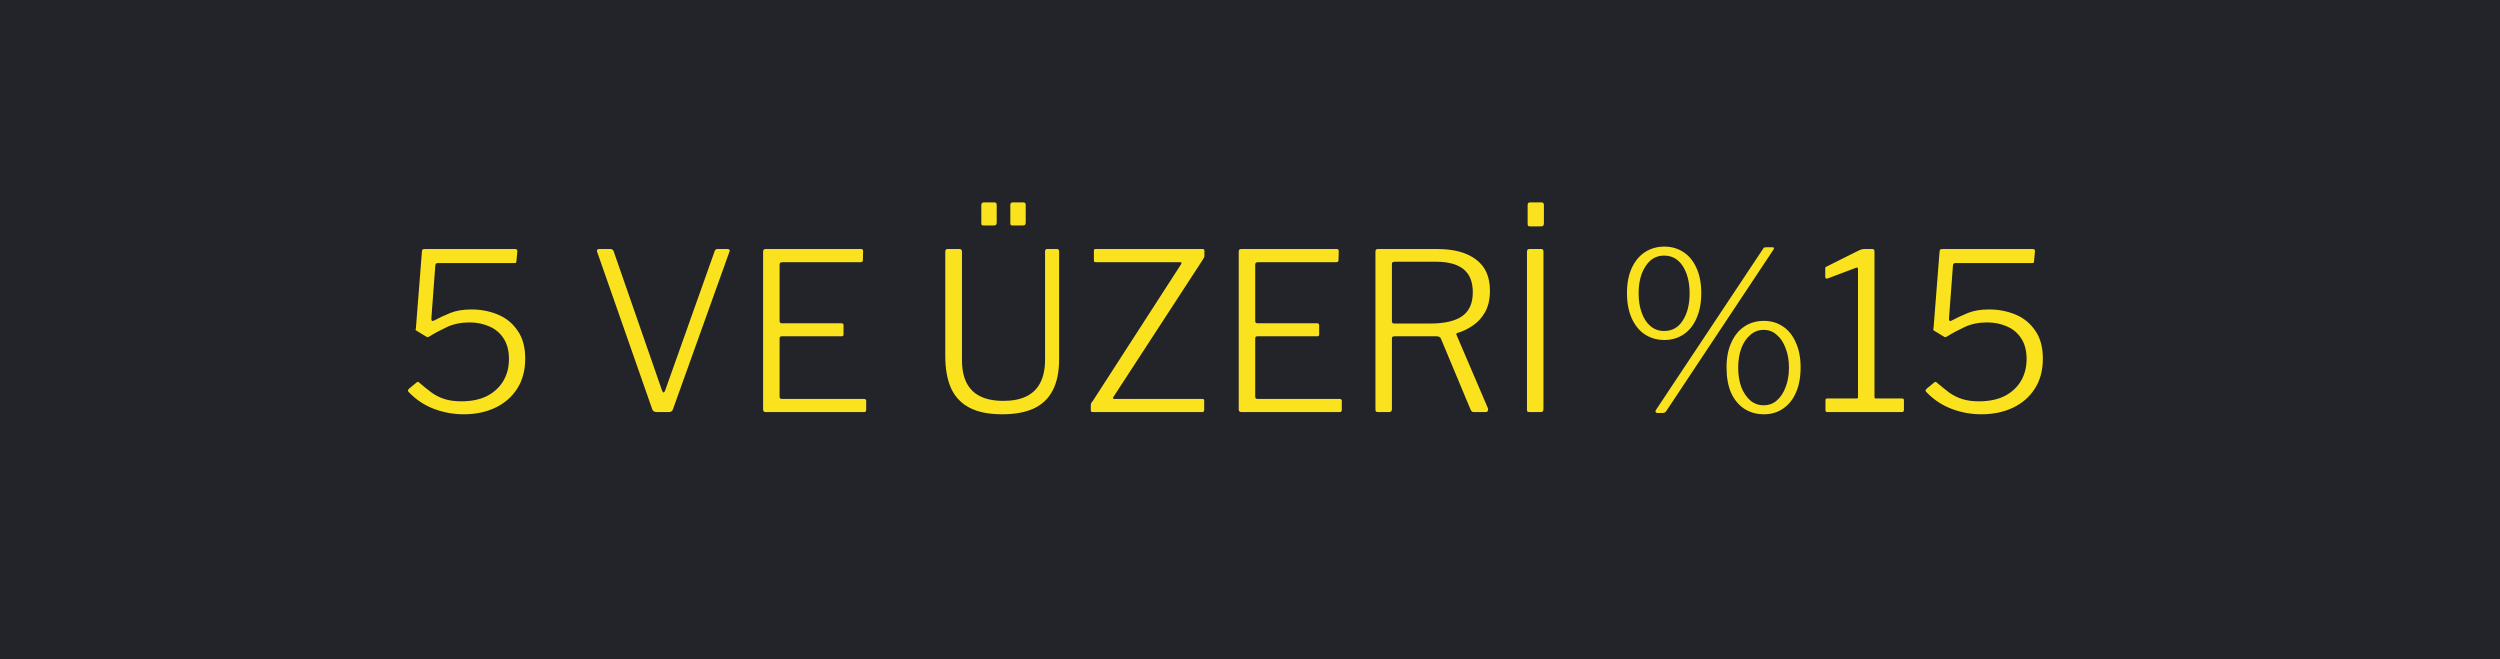 <svg width="91" height="24" viewBox="0 0 91 24" fill="none" xmlns="http://www.w3.org/2000/svg">
<rect width="91" height="24" fill="#22242A"/>
<path d="M18.726 9.064C18.774 9.064 18.803 9.072 18.814 9.088C18.83 9.099 18.835 9.123 18.83 9.16L18.798 9.504C18.793 9.536 18.787 9.557 18.782 9.568C18.782 9.573 18.758 9.576 18.71 9.576H15.934C15.881 9.576 15.851 9.603 15.846 9.656L15.702 11.584C15.697 11.621 15.702 11.651 15.718 11.672C15.739 11.688 15.763 11.688 15.79 11.672C15.982 11.571 16.182 11.477 16.39 11.392C16.603 11.307 16.859 11.264 17.158 11.264C17.499 11.264 17.819 11.325 18.118 11.448C18.417 11.571 18.657 11.765 18.838 12.032C19.025 12.293 19.118 12.635 19.118 13.056C19.118 13.483 19.019 13.848 18.822 14.152C18.63 14.451 18.366 14.68 18.03 14.84C17.694 15 17.31 15.08 16.878 15.08C16.499 15.08 16.137 15.013 15.79 14.88C15.443 14.747 15.142 14.547 14.886 14.28C14.859 14.253 14.846 14.232 14.846 14.216C14.851 14.195 14.867 14.171 14.894 14.144L15.166 13.92C15.198 13.888 15.233 13.893 15.27 13.936C15.425 14.069 15.574 14.189 15.718 14.296C15.862 14.397 16.019 14.475 16.19 14.528C16.361 14.581 16.561 14.608 16.79 14.608C17.158 14.608 17.47 14.544 17.726 14.416C17.982 14.283 18.179 14.101 18.318 13.872C18.457 13.637 18.526 13.371 18.526 13.072C18.526 12.763 18.459 12.509 18.326 12.312C18.198 12.115 18.025 11.971 17.806 11.88C17.587 11.784 17.35 11.736 17.094 11.736C16.785 11.736 16.51 11.792 16.27 11.904C16.03 12.016 15.817 12.131 15.63 12.248C15.587 12.269 15.561 12.277 15.55 12.272C15.545 12.267 15.526 12.256 15.494 12.24L15.19 12.056C15.147 12.029 15.126 12.013 15.126 12.008C15.131 11.997 15.137 11.963 15.142 11.904L15.358 9.16C15.363 9.117 15.371 9.091 15.382 9.08C15.398 9.069 15.441 9.064 15.51 9.064H18.726ZM26.488 9.064C26.52 9.064 26.541 9.075 26.552 9.096C26.568 9.112 26.568 9.133 26.552 9.16L24.496 14.896C24.474 14.965 24.424 15 24.344 15H23.92C23.824 15 23.765 14.968 23.744 14.904L21.736 9.168C21.725 9.136 21.725 9.112 21.736 9.096C21.752 9.075 21.776 9.064 21.808 9.064H22.216C22.274 9.064 22.314 9.091 22.336 9.144L24.096 14.208C24.138 14.315 24.178 14.312 24.216 14.2L26.016 9.136C26.032 9.088 26.066 9.064 26.12 9.064H26.488ZM27.777 9.16C27.777 9.096 27.807 9.064 27.865 9.064H31.345C31.393 9.064 31.417 9.088 31.417 9.136L31.409 9.464C31.409 9.517 31.383 9.544 31.329 9.544H28.473C28.409 9.544 28.377 9.573 28.377 9.632V11.688C28.377 11.741 28.407 11.768 28.465 11.768H30.633C30.681 11.768 30.705 11.792 30.705 11.84V12.176C30.705 12.197 30.7 12.213 30.689 12.224C30.684 12.235 30.665 12.24 30.633 12.24H28.457C28.404 12.24 28.377 12.267 28.377 12.32V14.44C28.377 14.493 28.404 14.52 28.457 14.52H31.441C31.5 14.52 31.529 14.544 31.529 14.592V14.928C31.529 14.949 31.521 14.968 31.505 14.984C31.495 14.995 31.476 15 31.449 15H27.873C27.809 15 27.777 14.968 27.777 14.904V9.16ZM38.552 13.08C38.552 13.533 38.475 13.909 38.32 14.208C38.166 14.507 37.934 14.728 37.624 14.872C37.315 15.011 36.934 15.08 36.48 15.08C36 15.08 35.608 15.003 35.304 14.848C35 14.693 34.774 14.459 34.624 14.144C34.48 13.829 34.408 13.432 34.408 12.952V9.168C34.408 9.099 34.435 9.064 34.488 9.064H34.92C34.984 9.064 35.016 9.096 35.016 9.16V13.112C35.016 13.608 35.142 13.979 35.392 14.224C35.643 14.469 36.019 14.592 36.52 14.592C36.851 14.592 37.128 14.539 37.352 14.432C37.582 14.32 37.752 14.155 37.864 13.936C37.982 13.712 38.04 13.429 38.04 13.088V9.152C38.04 9.093 38.067 9.064 38.12 9.064H38.472C38.526 9.064 38.552 9.093 38.552 9.152V13.08ZM36.28 8.096C36.28 8.139 36.272 8.168 36.256 8.184C36.24 8.2 36.208 8.208 36.16 8.208H35.824C35.782 8.208 35.752 8.203 35.736 8.192C35.726 8.176 35.72 8.149 35.72 8.112V7.464C35.72 7.4 35.75 7.368 35.808 7.368H36.2C36.254 7.368 36.28 7.397 36.28 7.456V8.096ZM37.336 8.096C37.336 8.139 37.328 8.168 37.312 8.184C37.296 8.2 37.264 8.208 37.216 8.208H36.88C36.838 8.208 36.808 8.203 36.792 8.192C36.782 8.176 36.776 8.149 36.776 8.112V7.464C36.776 7.4 36.803 7.368 36.856 7.368H37.256C37.31 7.368 37.336 7.397 37.336 7.456V8.096ZM39.793 15C39.761 15 39.737 14.995 39.721 14.984C39.71 14.973 39.705 14.952 39.705 14.92V14.76C39.705 14.723 39.71 14.693 39.721 14.672C39.731 14.651 39.753 14.621 39.785 14.584L42.993 9.616C43.019 9.568 43.009 9.544 42.961 9.544H39.889C39.862 9.544 39.843 9.539 39.833 9.528C39.822 9.517 39.817 9.499 39.817 9.472V9.128C39.817 9.085 39.838 9.064 39.881 9.064H43.769C43.817 9.064 43.841 9.085 43.841 9.128V9.312C43.841 9.339 43.835 9.36 43.825 9.376C43.814 9.392 43.801 9.416 43.785 9.448L40.529 14.448C40.513 14.469 40.507 14.488 40.513 14.504C40.523 14.515 40.537 14.52 40.553 14.52H43.761C43.809 14.52 43.833 14.539 43.833 14.576V14.928C43.833 14.949 43.825 14.968 43.809 14.984C43.798 14.995 43.779 15 43.753 15H39.793ZM45.09 9.16C45.09 9.096 45.119 9.064 45.178 9.064H48.658C48.706 9.064 48.73 9.088 48.73 9.136L48.722 9.464C48.722 9.517 48.695 9.544 48.642 9.544H45.786C45.722 9.544 45.69 9.573 45.69 9.632V11.688C45.69 11.741 45.719 11.768 45.778 11.768H47.946C47.994 11.768 48.018 11.792 48.018 11.84V12.176C48.018 12.197 48.013 12.213 48.002 12.224C47.996 12.235 47.978 12.24 47.946 12.24H45.77C45.717 12.24 45.69 12.267 45.69 12.32V14.44C45.69 14.493 45.717 14.52 45.77 14.52H48.754C48.812 14.52 48.842 14.544 48.842 14.592V14.928C48.842 14.949 48.834 14.968 48.818 14.984C48.807 14.995 48.788 15 48.762 15H45.186C45.122 15 45.09 14.968 45.09 14.904V9.16ZM54.162 14.864C54.173 14.896 54.17 14.928 54.154 14.96C54.138 14.987 54.114 15 54.082 15H53.642C53.594 15 53.557 14.971 53.53 14.912L52.45 12.328C52.429 12.269 52.37 12.24 52.274 12.24H50.762C50.725 12.24 50.698 12.248 50.682 12.264C50.672 12.28 50.666 12.301 50.666 12.328V14.888C50.666 14.963 50.632 15 50.562 15H50.17C50.128 15 50.098 14.992 50.082 14.976C50.072 14.96 50.066 14.936 50.066 14.904V9.16C50.066 9.096 50.096 9.064 50.154 9.064H52.314C52.922 9.064 53.394 9.192 53.73 9.448C54.066 9.699 54.234 10.075 54.234 10.576C54.234 10.885 54.176 11.147 54.058 11.36C53.941 11.568 53.789 11.733 53.602 11.856C53.421 11.979 53.237 12.067 53.05 12.12C53.013 12.125 53.002 12.149 53.018 12.192L54.162 14.864ZM52.066 11.776C52.578 11.776 52.962 11.688 53.218 11.512C53.48 11.331 53.61 11.04 53.61 10.64C53.61 10.261 53.498 9.981 53.274 9.8C53.05 9.619 52.722 9.528 52.29 9.528H50.77C50.701 9.528 50.666 9.552 50.666 9.6V11.688C50.666 11.747 50.69 11.776 50.738 11.776H52.066ZM56.102 9.064C56.155 9.064 56.182 9.096 56.182 9.16V14.88C56.182 14.928 56.174 14.96 56.158 14.976C56.142 14.992 56.11 15 56.062 15H55.694C55.646 15 55.614 14.995 55.598 14.984C55.587 14.968 55.582 14.941 55.582 14.904V9.16C55.582 9.096 55.611 9.064 55.67 9.064H56.102ZM56.198 8.128C56.198 8.171 56.19 8.2 56.174 8.216C56.158 8.232 56.126 8.24 56.078 8.24H55.71C55.667 8.24 55.638 8.235 55.622 8.224C55.611 8.208 55.606 8.181 55.606 8.144V7.464C55.606 7.4 55.633 7.368 55.686 7.368H56.118C56.171 7.368 56.198 7.4 56.198 7.464V8.128ZM60.582 8.976C60.843 8.976 61.075 9.043 61.278 9.176C61.481 9.309 61.638 9.501 61.75 9.752C61.867 10.003 61.926 10.309 61.926 10.672C61.926 11.029 61.867 11.336 61.75 11.592C61.638 11.848 61.481 12.043 61.278 12.176C61.075 12.309 60.843 12.376 60.582 12.376C60.321 12.376 60.086 12.309 59.878 12.176C59.675 12.043 59.515 11.848 59.398 11.592C59.281 11.336 59.222 11.029 59.222 10.672C59.222 10.309 59.281 10.003 59.398 9.752C59.515 9.501 59.675 9.309 59.878 9.176C60.086 9.043 60.321 8.976 60.582 8.976ZM60.574 12.048C60.867 12.048 61.094 11.92 61.254 11.664C61.419 11.408 61.502 11.08 61.502 10.68C61.502 10.275 61.419 9.944 61.254 9.688C61.089 9.432 60.862 9.304 60.574 9.304C60.382 9.304 60.217 9.363 60.078 9.48C59.945 9.597 59.838 9.76 59.758 9.968C59.683 10.171 59.646 10.408 59.646 10.68C59.646 10.941 59.683 11.176 59.758 11.384C59.833 11.592 59.939 11.755 60.078 11.872C60.217 11.989 60.382 12.048 60.574 12.048ZM64.206 11.68C64.467 11.68 64.697 11.747 64.894 11.88C65.097 12.013 65.254 12.208 65.366 12.464C65.483 12.715 65.542 13.019 65.542 13.376C65.542 13.739 65.483 14.048 65.366 14.304C65.254 14.555 65.097 14.747 64.894 14.88C64.697 15.013 64.467 15.08 64.206 15.08C63.939 15.08 63.702 15.013 63.494 14.88C63.291 14.747 63.131 14.555 63.014 14.304C62.902 14.048 62.846 13.739 62.846 13.376C62.846 13.019 62.905 12.715 63.022 12.464C63.139 12.208 63.299 12.013 63.502 11.88C63.705 11.747 63.939 11.68 64.206 11.68ZM64.198 14.752C64.385 14.752 64.545 14.693 64.678 14.576C64.817 14.453 64.923 14.291 64.998 14.088C65.078 13.88 65.118 13.645 65.118 13.384C65.118 13.117 65.078 12.883 64.998 12.68C64.923 12.472 64.817 12.309 64.678 12.192C64.545 12.069 64.385 12.008 64.198 12.008C64.011 12.008 63.849 12.069 63.71 12.192C63.571 12.309 63.462 12.472 63.382 12.68C63.307 12.888 63.27 13.123 63.27 13.384C63.27 13.645 63.307 13.88 63.382 14.088C63.462 14.291 63.571 14.453 63.71 14.576C63.849 14.693 64.011 14.752 64.198 14.752ZM60.654 14.96C60.627 15.008 60.582 15.032 60.518 15.032H60.342C60.299 15.032 60.273 15.019 60.262 14.992C60.257 14.96 60.267 14.928 60.294 14.896L64.182 9.048C64.193 9.021 64.209 9.008 64.23 9.008C64.251 9.003 64.273 9 64.294 9H64.518C64.539 9 64.555 9.005 64.566 9.016C64.577 9.027 64.574 9.048 64.558 9.08L60.654 14.96ZM69.231 14.504C69.279 14.504 69.303 14.525 69.303 14.568V14.928C69.303 14.944 69.298 14.96 69.287 14.976C69.277 14.992 69.255 15 69.223 15H66.519C66.471 15 66.447 14.979 66.447 14.936V14.568C66.447 14.525 66.469 14.504 66.511 14.504H67.575C67.613 14.504 67.631 14.491 67.631 14.464V9.8C67.631 9.747 67.61 9.728 67.567 9.744L66.527 10.136C66.469 10.157 66.439 10.133 66.439 10.064V9.792C66.439 9.76 66.442 9.739 66.447 9.728C66.458 9.717 66.477 9.707 66.503 9.696L67.655 9.12C67.698 9.099 67.733 9.085 67.759 9.08C67.791 9.069 67.826 9.064 67.863 9.064H68.151C68.205 9.064 68.231 9.093 68.231 9.152V14.448C68.231 14.485 68.247 14.504 68.279 14.504H69.231ZM73.968 9.064C74.016 9.064 74.046 9.072 74.056 9.088C74.072 9.099 74.078 9.123 74.072 9.16L74.04 9.504C74.035 9.536 74.03 9.557 74.024 9.568C74.024 9.573 74 9.576 73.952 9.576H71.176C71.123 9.576 71.094 9.603 71.088 9.656L70.944 11.584C70.939 11.621 70.944 11.651 70.96 11.672C70.982 11.688 71.006 11.688 71.032 11.672C71.224 11.571 71.424 11.477 71.632 11.392C71.846 11.307 72.102 11.264 72.4 11.264C72.742 11.264 73.062 11.325 73.36 11.448C73.659 11.571 73.899 11.765 74.08 12.032C74.267 12.293 74.36 12.635 74.36 13.056C74.36 13.483 74.262 13.848 74.064 14.152C73.872 14.451 73.608 14.68 73.272 14.84C72.936 15 72.552 15.08 72.12 15.08C71.742 15.08 71.379 15.013 71.032 14.88C70.686 14.747 70.384 14.547 70.128 14.28C70.102 14.253 70.088 14.232 70.088 14.216C70.094 14.195 70.11 14.171 70.136 14.144L70.408 13.92C70.44 13.888 70.475 13.893 70.512 13.936C70.667 14.069 70.816 14.189 70.96 14.296C71.104 14.397 71.262 14.475 71.432 14.528C71.603 14.581 71.803 14.608 72.032 14.608C72.4 14.608 72.712 14.544 72.968 14.416C73.224 14.283 73.422 14.101 73.56 13.872C73.699 13.637 73.768 13.371 73.768 13.072C73.768 12.763 73.702 12.509 73.568 12.312C73.44 12.115 73.267 11.971 73.048 11.88C72.83 11.784 72.592 11.736 72.336 11.736C72.027 11.736 71.752 11.792 71.512 11.904C71.272 12.016 71.059 12.131 70.872 12.248C70.83 12.269 70.803 12.277 70.792 12.272C70.787 12.267 70.768 12.256 70.736 12.24L70.432 12.056C70.39 12.029 70.368 12.013 70.368 12.008C70.374 11.997 70.379 11.963 70.384 11.904L70.6 9.16C70.606 9.117 70.614 9.091 70.624 9.08C70.64 9.069 70.683 9.064 70.752 9.064H73.968Z" fill="#FAE31E"/>
</svg>
